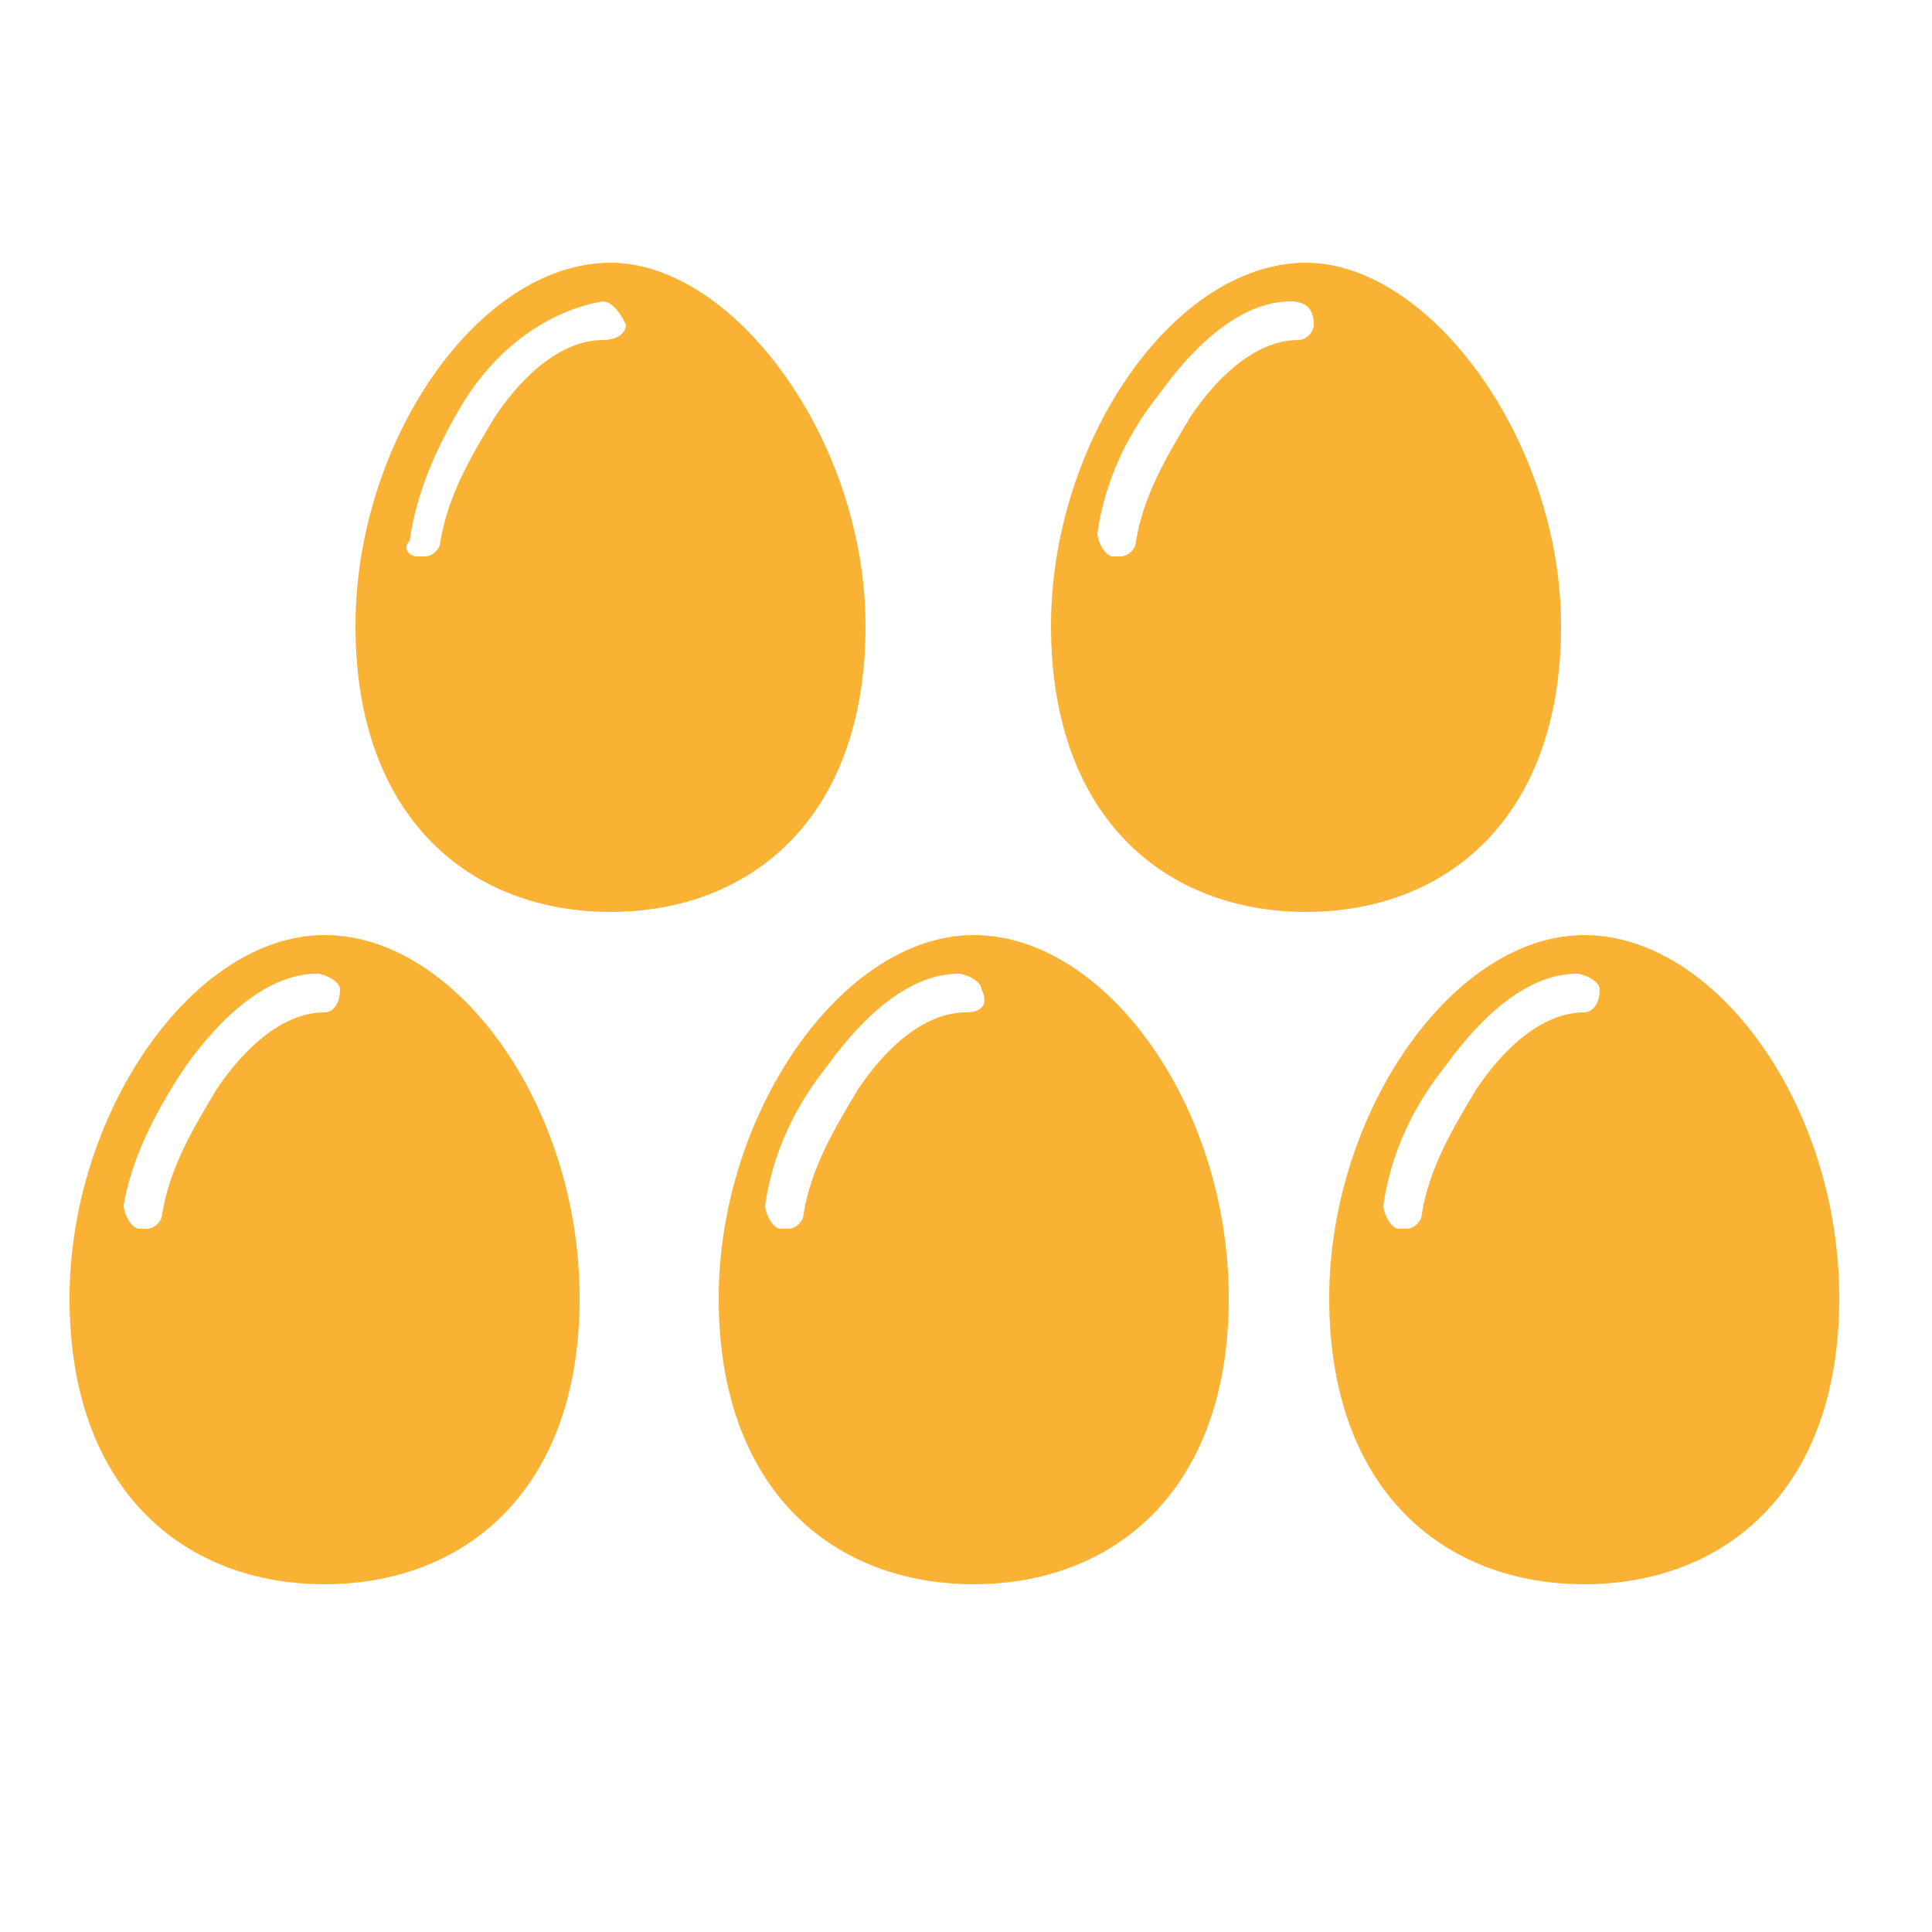 <svg xmlns="http://www.w3.org/2000/svg" xmlns:xlink="http://www.w3.org/1999/xlink" id="Layer_1" x="0px" y="0px" viewBox="0 0 25 25" style="enable-background:new 0 0 25 25;" xml:space="preserve"><style type="text/css">	.st0{fill:#F9B233;}</style><g>	<g>		<g id="EGG_00000103944126562690161760000009767760431108996241_">			<g>				<path id="EGG_00000078742551525661089210000006521758891819541677_" class="st0" d="M4.2,12.1c-1.7,0-3.3,2.3-3.3,4.7     c0,2.5,1.5,3.7,3.3,3.7c1.8,0,3.3-1.2,3.3-3.7C7.5,14.3,5.9,12.1,4.2,12.1z M4.2,13.1c-0.5,0-1,0.4-1.4,1     c-0.3,0.5-0.6,1-0.7,1.6c0,0.1-0.1,0.2-0.2,0.2c0,0,0,0-0.1,0c-0.1,0-0.2-0.2-0.2-0.3C1.7,15,2,14.4,2.4,13.8     c0.5-0.7,1.1-1.2,1.7-1.2c0.1,0,0.3,0.1,0.3,0.2C4.4,13,4.3,13.1,4.2,13.1z"></path>			</g>		</g>		<g id="EGG_00000171703803866488755870000002293167224923222159_">			<g>				<path id="EGG_00000054255448178982954030000003185232753064970137_" class="st0" d="M12.6,12.1c-1.7,0-3.3,2.3-3.3,4.7     c0,2.5,1.5,3.7,3.3,3.7c1.8,0,3.3-1.2,3.3-3.7C15.9,14.3,14.3,12.1,12.6,12.1z M12.5,13.1c-0.5,0-1,0.4-1.4,1     c-0.3,0.5-0.6,1-0.7,1.6c0,0.1-0.1,0.2-0.2,0.2c0,0,0,0-0.1,0c-0.1,0-0.2-0.2-0.2-0.3c0.1-0.7,0.4-1.3,0.8-1.8     c0.5-0.7,1.1-1.2,1.7-1.2c0.1,0,0.3,0.1,0.3,0.2C12.8,13,12.7,13.1,12.5,13.1z"></path>			</g>		</g>		<g id="EGG_00000170964355638838636290000006577924051515220613_">			<g>				<path id="EGG_00000082356088296219574430000010607120176272136596_" class="st0" d="M20.5,12.1c-1.7,0-3.3,2.3-3.3,4.7     c0,2.5,1.5,3.7,3.3,3.7c1.8,0,3.3-1.2,3.3-3.7C23.8,14.3,22.2,12.1,20.5,12.1z M20.5,13.1c-0.5,0-1,0.4-1.4,1     c-0.3,0.5-0.6,1-0.7,1.6c0,0.1-0.1,0.2-0.2,0.2c0,0,0,0-0.1,0c-0.1,0-0.2-0.2-0.2-0.3c0.1-0.7,0.4-1.3,0.8-1.8     c0.5-0.7,1.1-1.2,1.7-1.2c0.1,0,0.3,0.1,0.3,0.2C20.7,13,20.6,13.1,20.5,13.1z"></path>			</g>		</g>	</g>	<g>		<g id="EGG_00000058579348224993303690000001083833217351654804_">			<g>				<path id="EGG_00000006666057426029854400000015787796636136726657_" class="st0" d="M7.9,3.4c-1.7,0-3.3,2.3-3.3,4.7     c0,2.5,1.5,3.7,3.3,3.7c1.8,0,3.3-1.2,3.3-3.7C11.2,5.7,9.5,3.4,7.9,3.4z M7.8,4.4c-0.5,0-1,0.4-1.4,1c-0.3,0.5-0.6,1-0.7,1.6     c0,0.1-0.1,0.2-0.2,0.2c0,0,0,0-0.1,0C5.3,7.2,5.2,7.1,5.3,7C5.4,6.3,5.7,5.7,6,5.2C6.5,4.4,7.2,4,7.8,3.9C7.9,3.9,8,4,8.1,4.2     C8.1,4.3,8,4.4,7.8,4.4z"></path>			</g>		</g>		<g id="EGG_00000021083474020236305250000009274639384893606275_">			<g>				<path id="EGG_00000136376647897679235120000010975112157523041664_" class="st0" d="M16.9,3.4c-1.7,0-3.3,2.3-3.3,4.7     c0,2.5,1.5,3.7,3.3,3.7c1.8,0,3.3-1.2,3.3-3.7C20.2,5.7,18.5,3.4,16.9,3.4z M16.8,4.4c-0.5,0-1,0.4-1.4,1     c-0.3,0.5-0.6,1-0.7,1.6c0,0.1-0.1,0.2-0.2,0.2c0,0,0,0-0.1,0c-0.1,0-0.2-0.2-0.2-0.3c0.1-0.7,0.4-1.3,0.8-1.8     c0.5-0.7,1.1-1.2,1.7-1.2C16.9,3.9,17,4,17,4.2C17,4.3,16.9,4.4,16.8,4.4z"></path>			</g>		</g>	</g></g></svg>